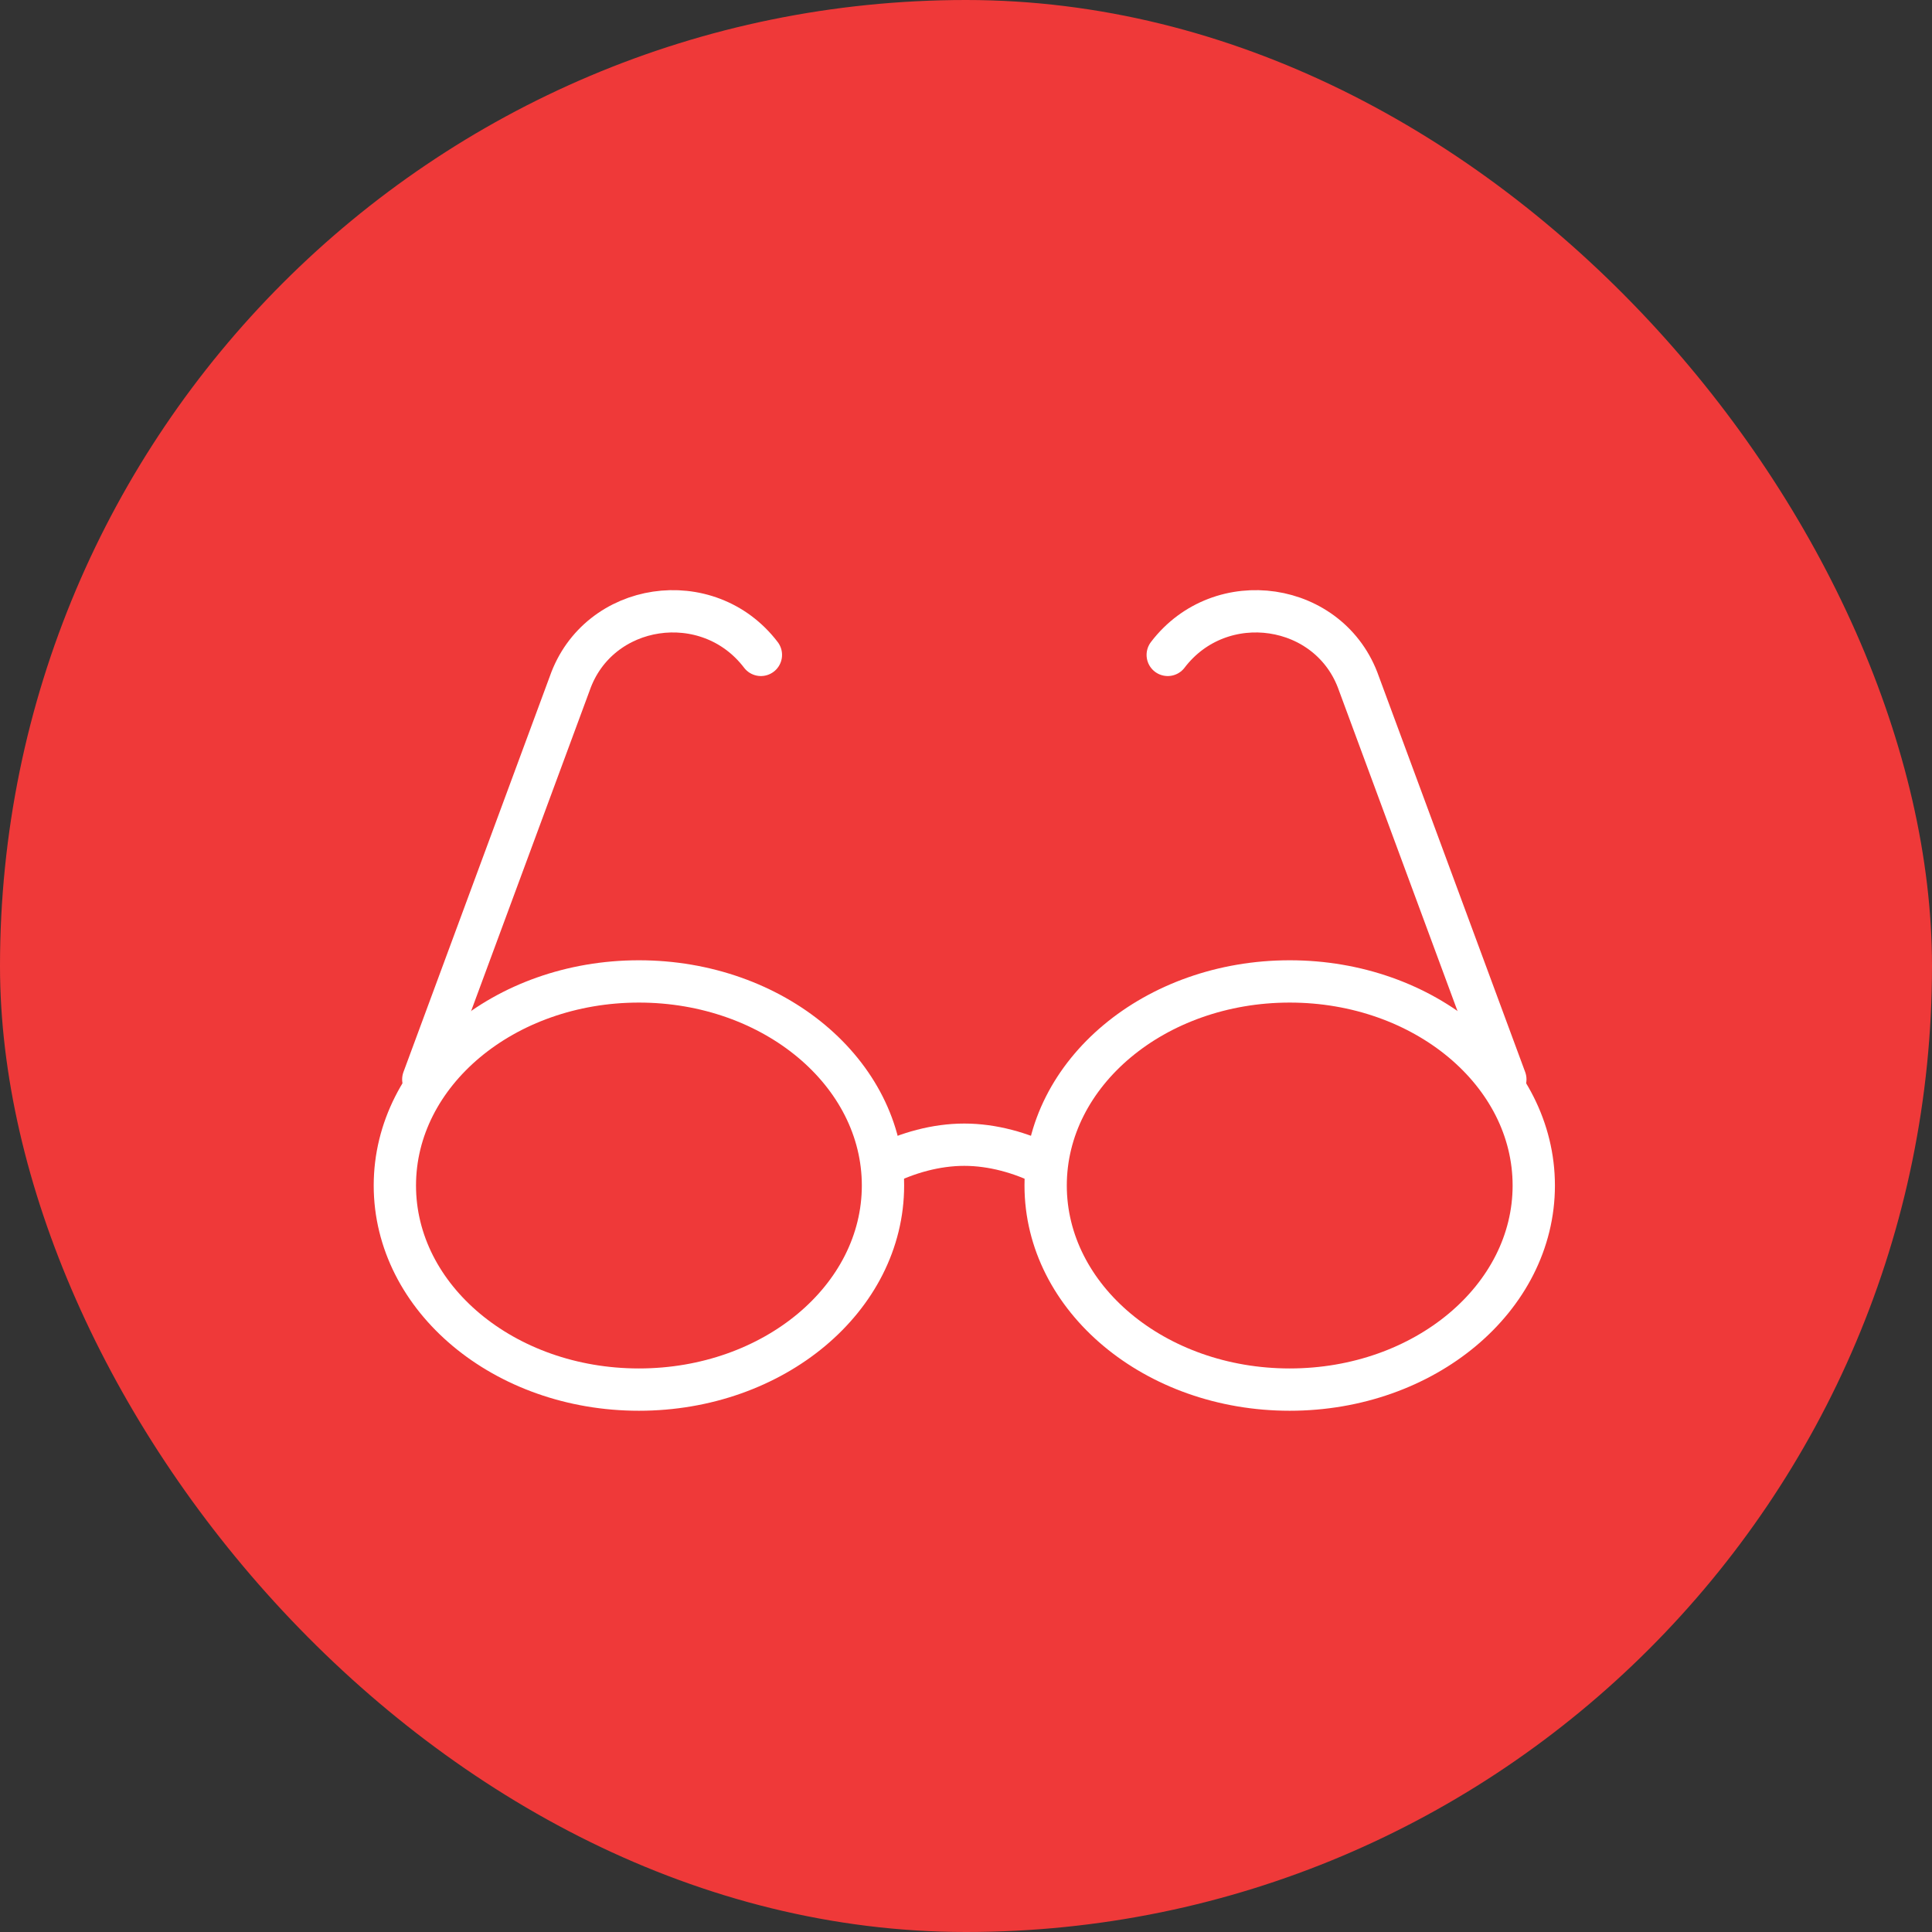 <svg width="137" height="137" viewBox="0 0 137 137" fill="none" xmlns="http://www.w3.org/2000/svg">
<rect x="0" y="0" width="137" height="137" fill="#333333" stroke="none"/>
<rect width="137" height="137" rx="68.5" fill="#EF3939"/>
<path d="M91.455 98.538C101.013 98.538 108.761 92.058 108.761 84.066C108.761 76.073 101.013 69.594 91.455 69.594C81.897 69.594 74.148 76.073 74.148 84.066C74.148 92.058 81.897 98.538 91.455 98.538Z" stroke="white" stroke-width="3" stroke-miterlimit="10" stroke-linecap="round" stroke-linejoin="round"/>
<path d="M45.306 98.538C54.865 98.538 62.613 92.058 62.613 84.066C62.613 76.073 54.865 69.594 45.306 69.594C35.748 69.594 28 76.073 28 84.066C28 92.058 35.748 98.538 45.306 98.538Z" stroke="white" stroke-width="3" stroke-miterlimit="10" stroke-linecap="round" stroke-linejoin="round"/>
<path d="M53.956 46.439C50.206 41.518 42.419 42.676 40.4 48.465L30.016 76.54" stroke="white" stroke-width="3" stroke-miterlimit="10" stroke-linecap="round" stroke-linejoin="round"/>
<path d="M82.805 46.439C86.554 41.518 94.342 42.676 96.361 48.465L106.745 76.54" stroke="white" stroke-width="3" stroke-miterlimit="10" stroke-linecap="round" stroke-linejoin="round"/>
<path d="M62.609 82.619C64.34 81.751 66.359 81.172 68.378 81.172C70.397 81.172 72.416 81.751 74.147 82.619" stroke="white" stroke-width="3" stroke-miterlimit="10" stroke-linecap="round" stroke-linejoin="round"/>
</svg>
